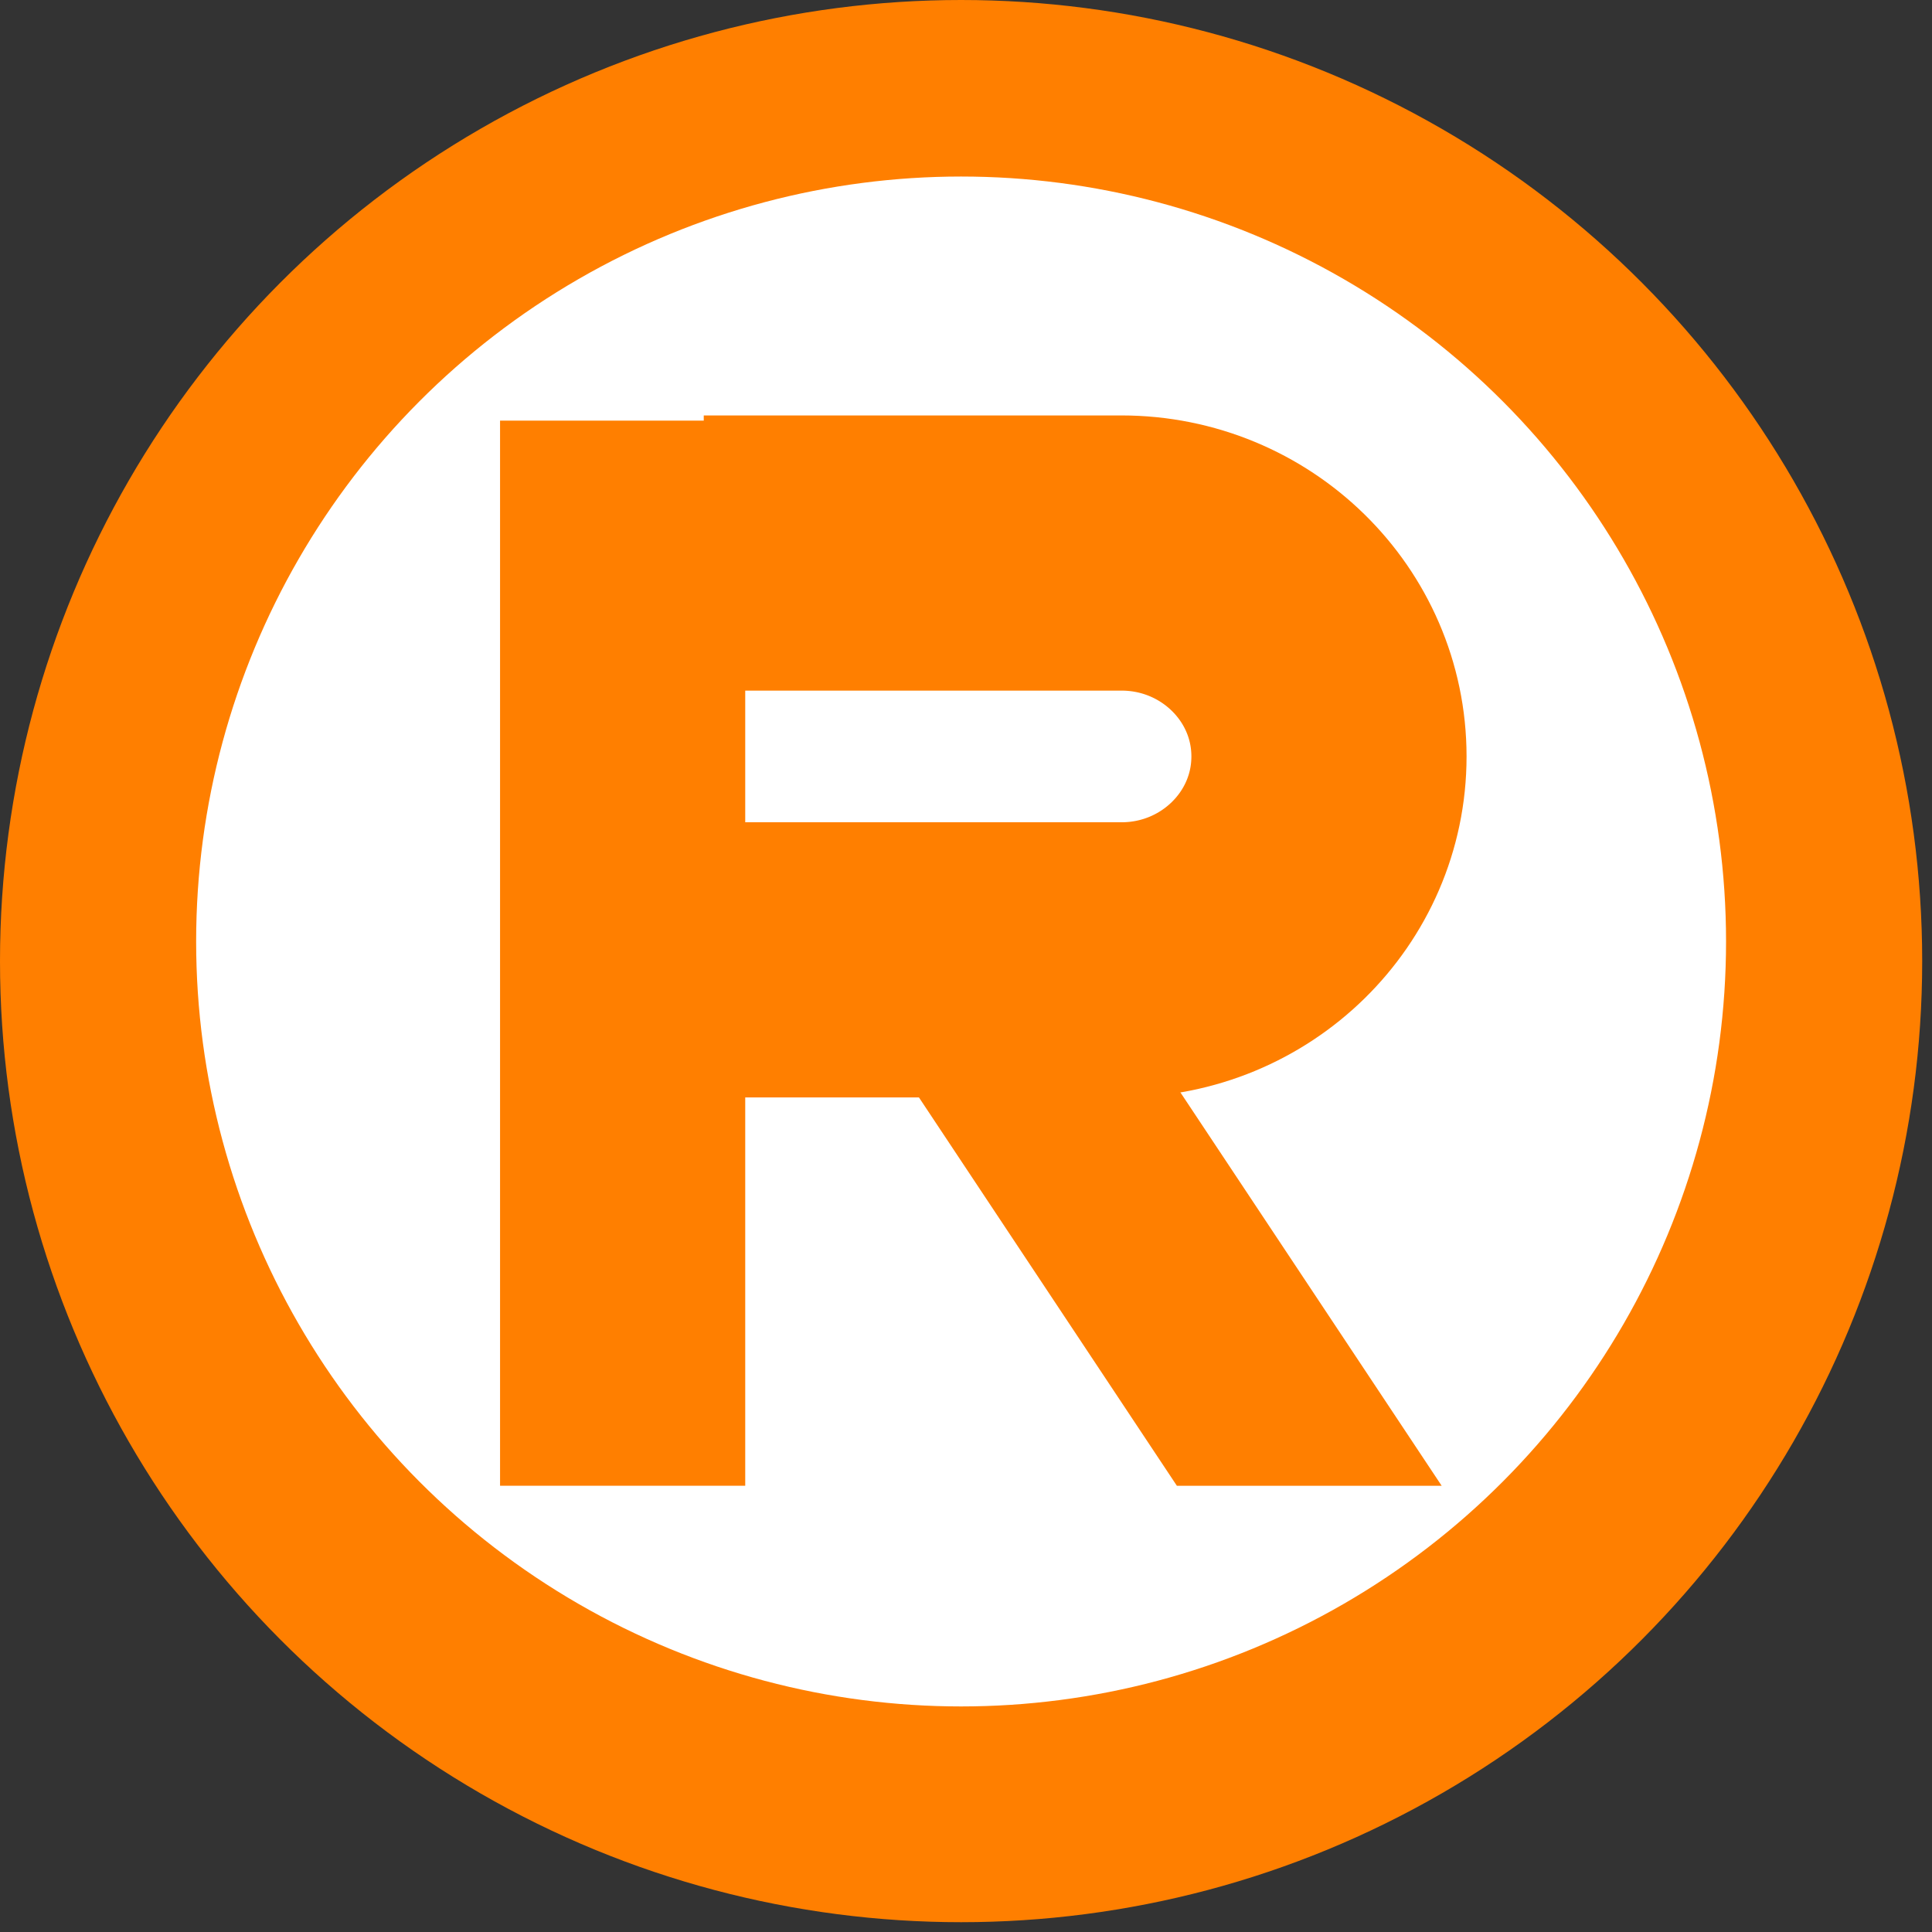<?xml version="1.0"?><svg width="197" height="197" xmlns="http://www.w3.org/2000/svg">

 <rect width="100%" height="100%" fill="#333333" stroke="none"/>

 <g>
  <title>Layer 1</title>
  <circle fill="#ff7f00" id="C0" r="98" cy="98" cx="98"/>
  <circle fill="#ffffff" id="C1" r="78" cy="96" cx="98"/>
  <path fill="#ff7f00" id="P0" d="m84.992,98.787l35.011,52.713l27,0l-35.011,-52.713l-27,0z"/>
  <rect fill="#ffffff" id="rect9" y="85" x="123" height="25" width="31"/>
  <path fill="#0fad2c" stroke="#ff7f00" stroke-width="25" stroke-linecap="square" id="P1" d="m63.489,138.997l0,-83.607"/>
  <path fill="none" stroke="#ff7f00" stroke-width="28.058" id="P2" d="m71.76,56.39l42.588,0c11.682,0 21.163,9.292 21.163,20.742c0,11.45 -9.481,20.742 -21.163,20.742l-42.588,0"/>
 </g>
</svg>